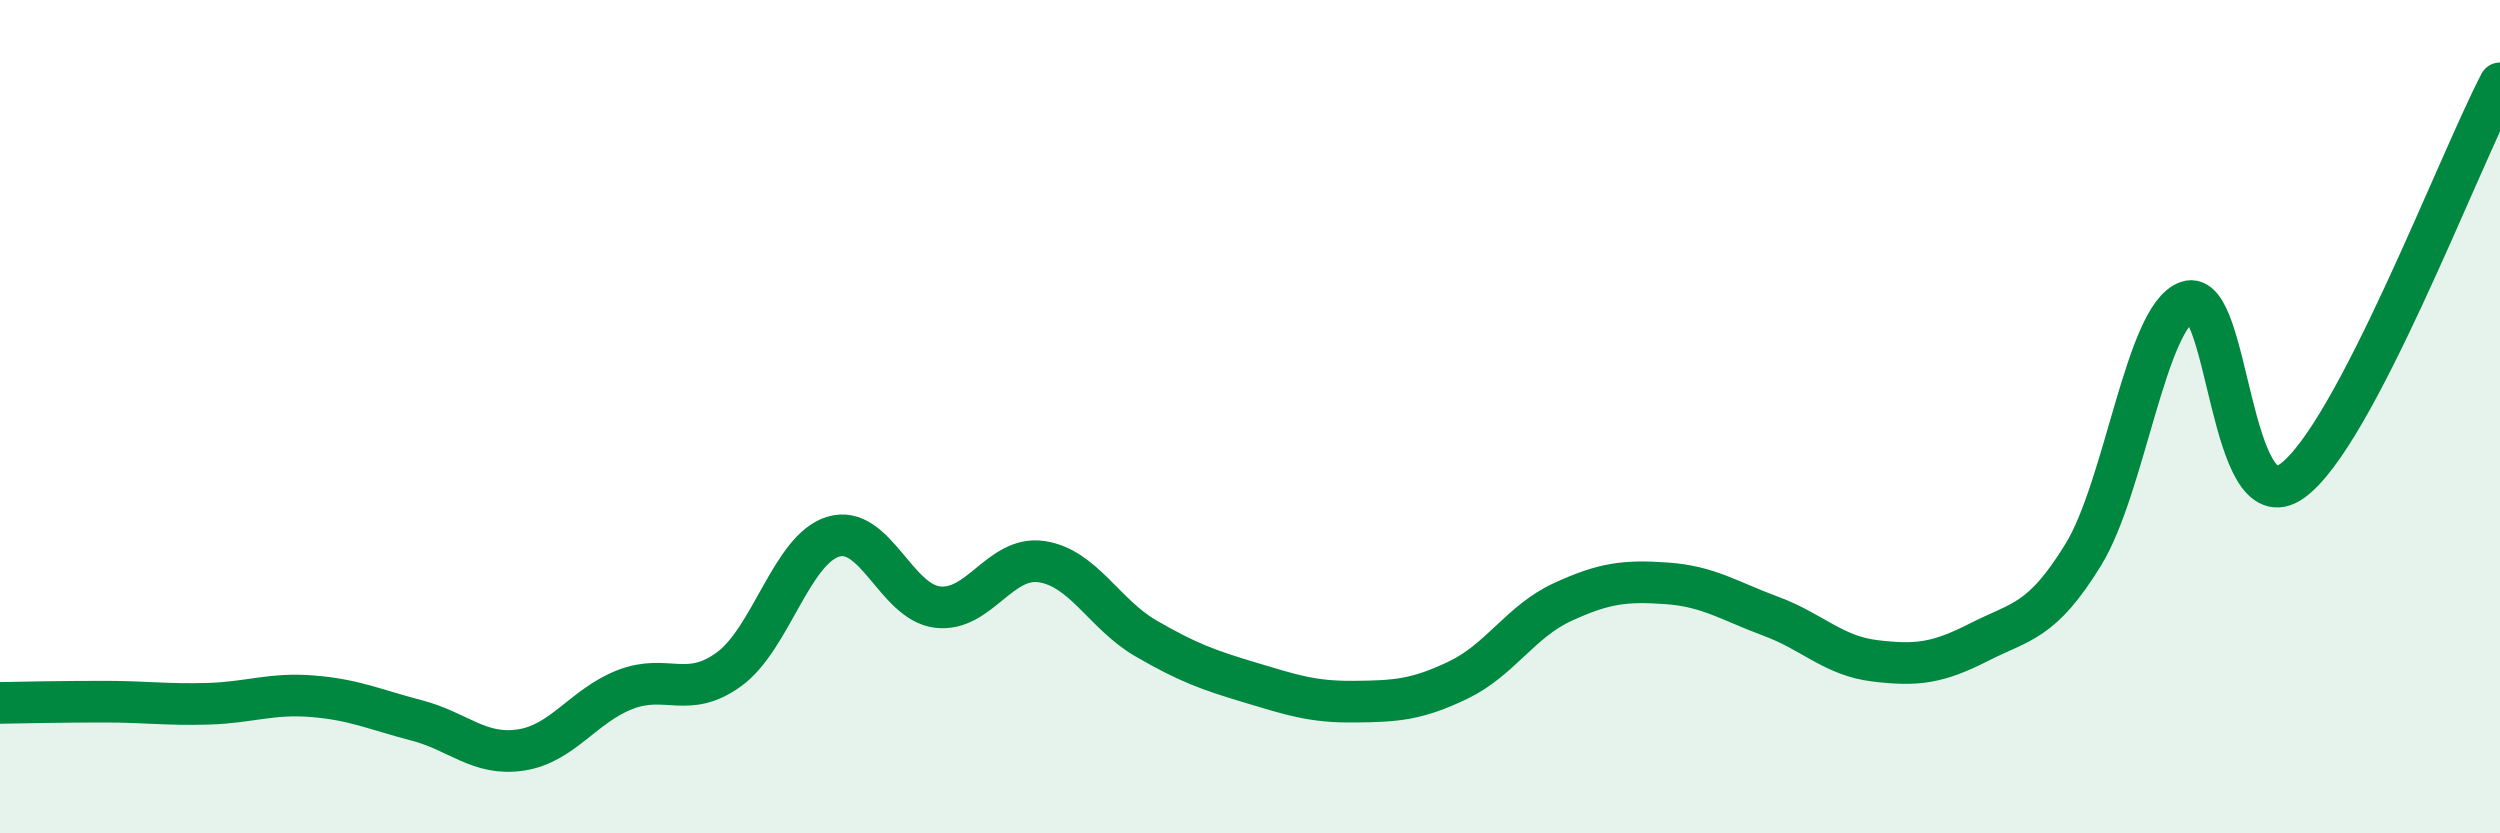 
    <svg width="60" height="20" viewBox="0 0 60 20" xmlns="http://www.w3.org/2000/svg">
      <path
        d="M 0,16.87 C 0.5,16.86 1.5,16.84 2.5,16.84 C 3.5,16.84 4,16.92 5,16.89 C 6,16.86 6.5,16.63 7.5,16.71 C 8.5,16.79 9,17.03 10,17.29 C 11,17.55 11.5,18.15 12.5,18 C 13.5,17.85 14,16.94 15,16.55 C 16,16.16 16.5,16.79 17.5,16.06 C 18.5,15.33 19,13.18 20,12.88 C 21,12.58 21.5,14.45 22.5,14.57 C 23.5,14.69 24,13.33 25,13.48 C 26,13.63 26.5,14.74 27.5,15.32 C 28.5,15.9 29,16.08 30,16.38 C 31,16.68 31.5,16.85 32.5,16.84 C 33.5,16.83 34,16.8 35,16.32 C 36,15.84 36.5,14.91 37.5,14.45 C 38.5,13.99 39,13.93 40,14 C 41,14.07 41.5,14.42 42.5,14.79 C 43.5,15.16 44,15.74 45,15.86 C 46,15.98 46.5,15.92 47.5,15.41 C 48.5,14.9 49,14.94 50,13.31 C 51,11.68 51.5,7.59 52.5,7.24 C 53.5,6.89 53.5,12.6 55,11.55 C 56.5,10.5 59,3.91 60,2L60 20L0 20Z"
        fill="#008740"
        opacity="0.1"
        stroke-linecap="round"
        stroke-linejoin="round"
      />
      <path
        d="M 0,16.87 C 0.5,16.86 1.5,16.84 2.5,16.84 C 3.5,16.84 4,16.92 5,16.89 C 6,16.86 6.5,16.63 7.5,16.71 C 8.5,16.79 9,17.03 10,17.29 C 11,17.55 11.5,18.15 12.5,18 C 13.5,17.85 14,16.94 15,16.55 C 16,16.16 16.5,16.79 17.5,16.06 C 18.5,15.33 19,13.18 20,12.88 C 21,12.58 21.5,14.45 22.5,14.57 C 23.5,14.69 24,13.33 25,13.48 C 26,13.63 26.5,14.74 27.5,15.32 C 28.5,15.9 29,16.08 30,16.38 C 31,16.68 31.5,16.85 32.5,16.84 C 33.5,16.83 34,16.8 35,16.32 C 36,15.84 36.5,14.91 37.5,14.45 C 38.5,13.99 39,13.93 40,14 C 41,14.07 41.5,14.42 42.5,14.79 C 43.5,15.16 44,15.74 45,15.86 C 46,15.98 46.5,15.92 47.5,15.41 C 48.5,14.9 49,14.94 50,13.31 C 51,11.68 51.5,7.59 52.5,7.24 C 53.5,6.89 53.5,12.6 55,11.55 C 56.5,10.5 59,3.91 60,2"
        stroke="#008740"
        stroke-width="1"
        fill="none"
        stroke-linecap="round"
        stroke-linejoin="round"
      />
    </svg>
  